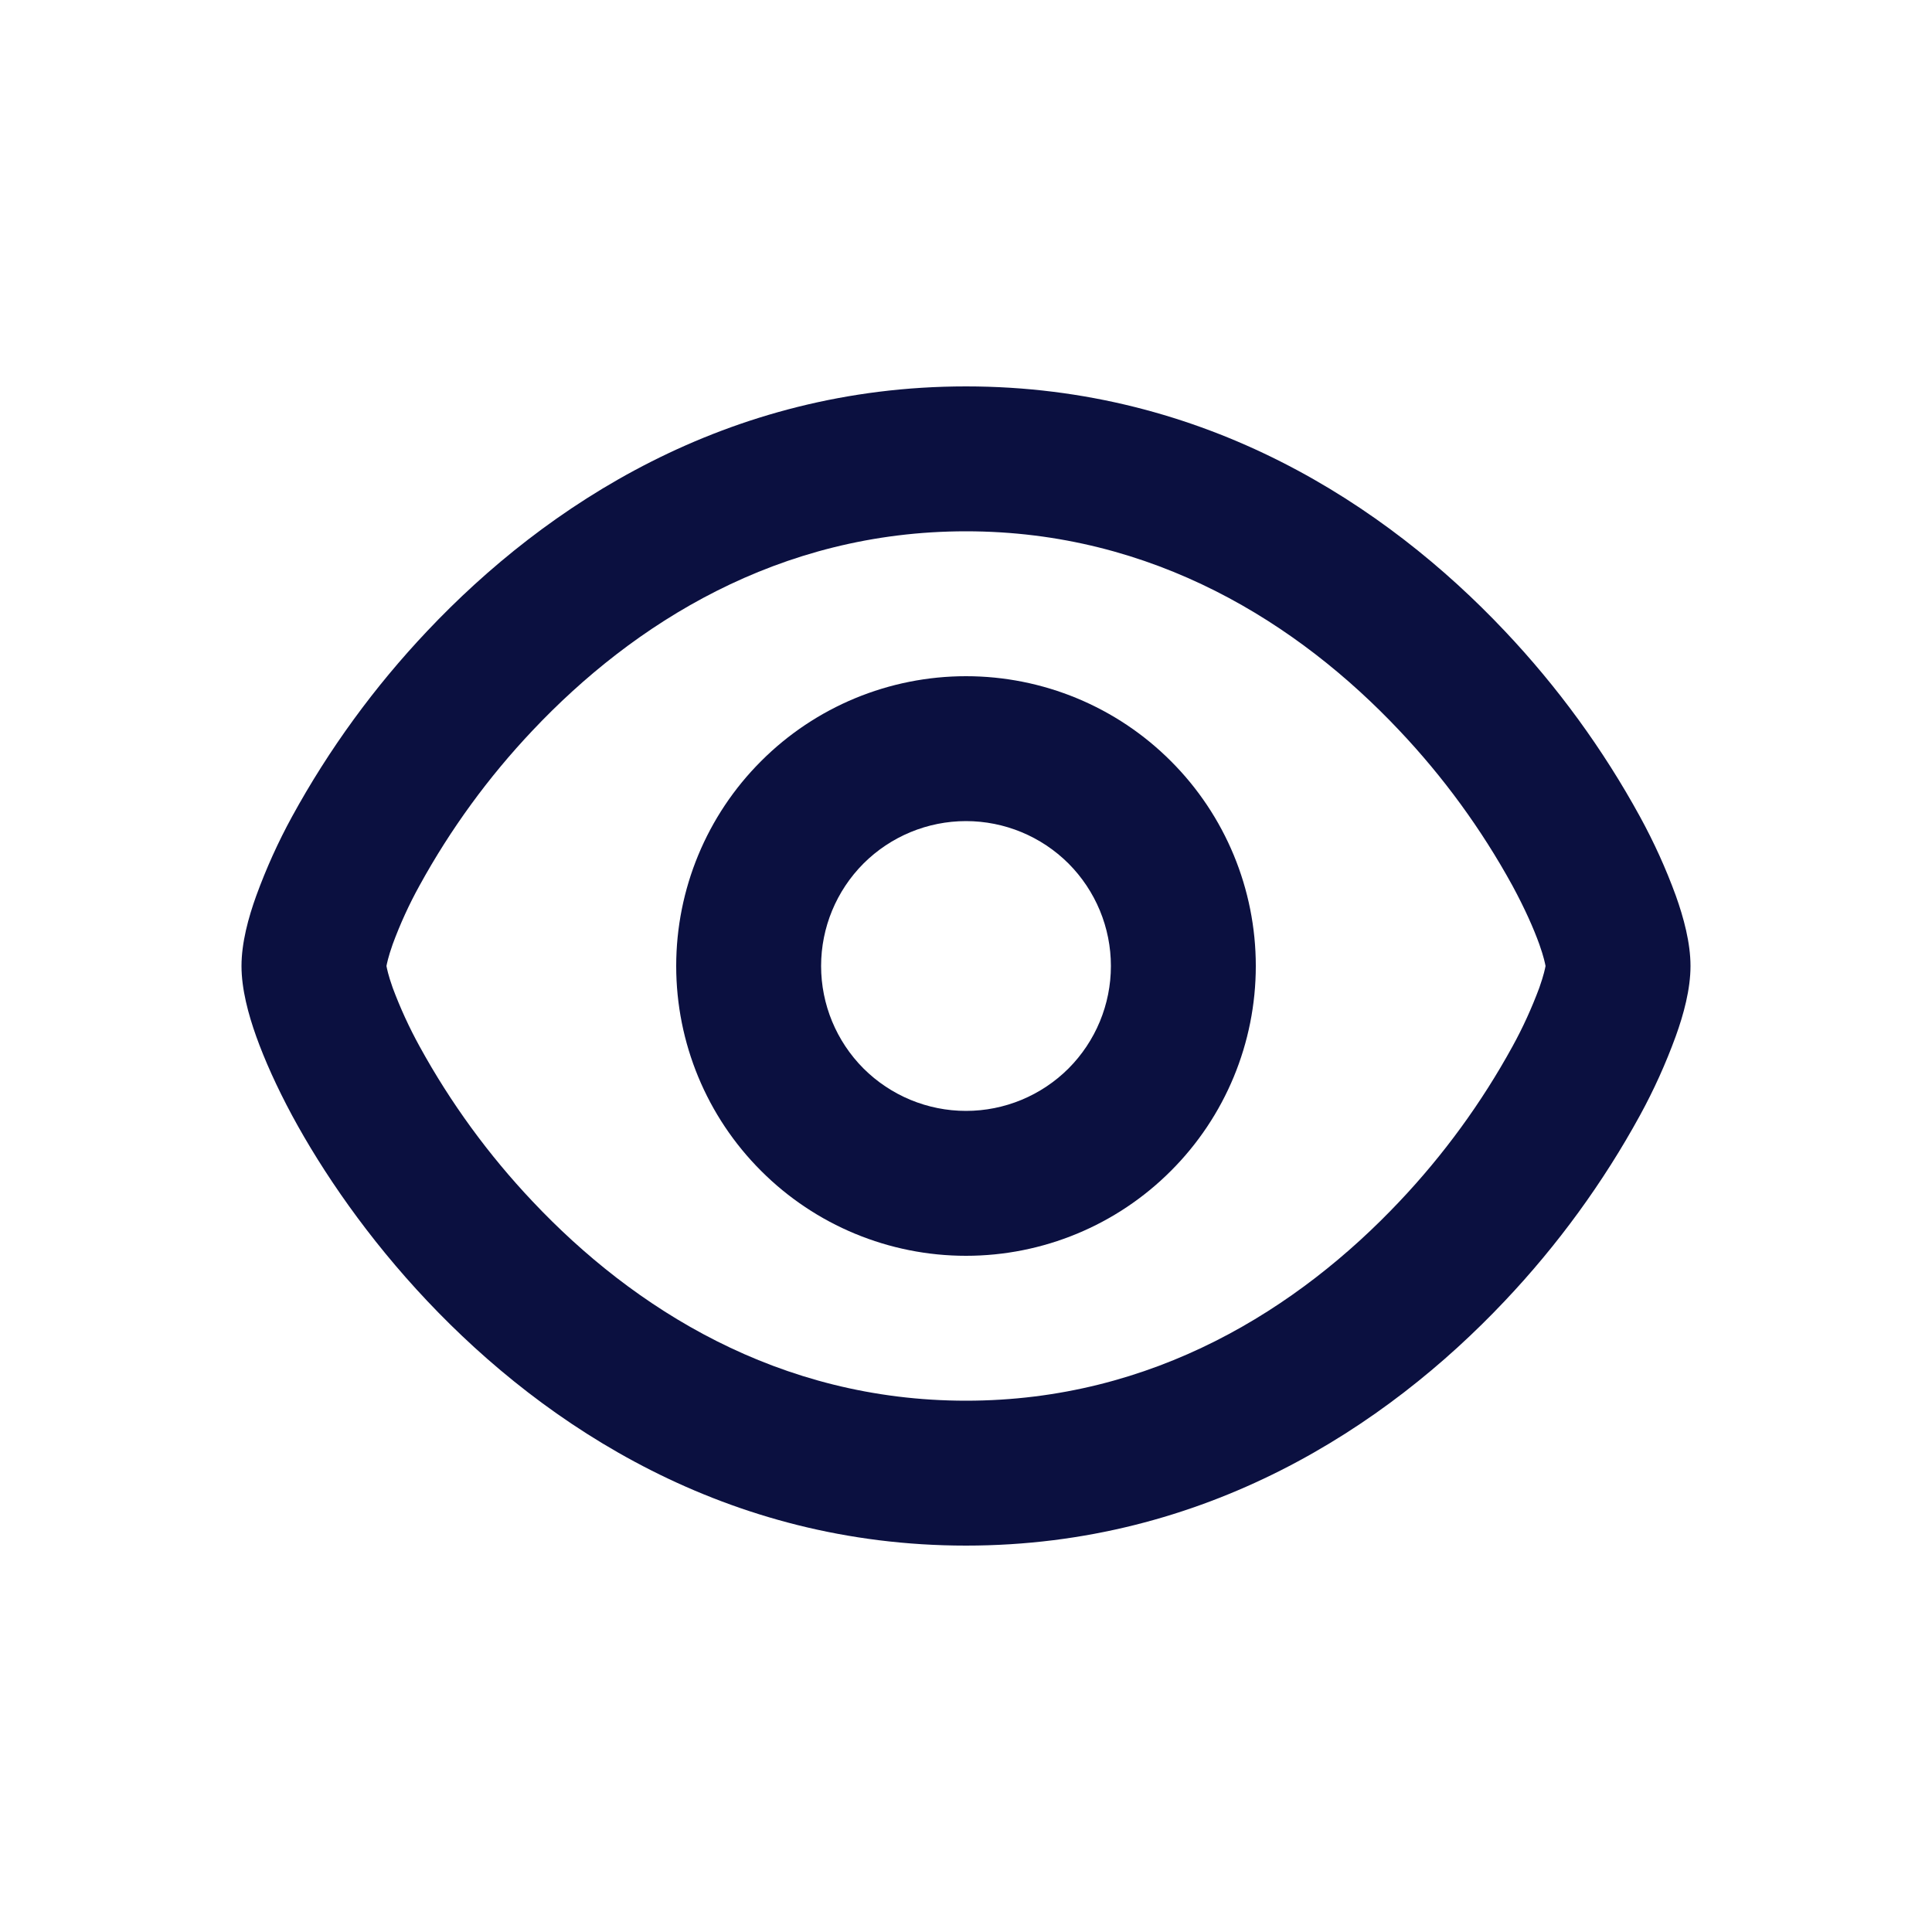 <svg xmlns="http://www.w3.org/2000/svg" fill="none" viewBox="0 0 20 20" height="20" width="20">
<path fill="#0B1040" d="M13 10C13 10.796 12.684 11.559 12.121 12.121C11.559 12.684 10.796 13 10 13C9.204 13 8.441 12.684 7.879 12.121C7.316 11.559 7 10.796 7 10C7 9.204 7.316 8.441 7.879 7.879C8.441 7.316 9.204 7 10 7C10.796 7 11.559 7.316 12.121 7.879C12.684 8.441 13 9.204 13 10ZM11.5 10C11.5 10.398 11.342 10.779 11.061 11.061C10.779 11.342 10.398 11.5 10 11.5C9.602 11.5 9.221 11.342 8.939 11.061C8.658 10.779 8.5 10.398 8.5 10C8.5 9.602 8.658 9.221 8.939 8.939C9.221 8.658 9.602 8.5 10 8.5C10.398 8.5 10.779 8.658 11.061 8.939C11.342 9.221 11.5 9.602 11.5 10Z" clip-rule="evenodd" fill-rule="evenodd"></path>
<path fill="#0B1040" d="M10 4C7.524 4 5.652 5.23 4.423 6.532C3.876 7.11 3.405 7.756 3.023 8.454C2.879 8.717 2.756 8.99 2.653 9.272C2.571 9.499 2.5 9.76 2.5 10C2.5 10.24 2.571 10.501 2.652 10.728C2.74 10.974 2.865 11.252 3.023 11.546C3.34 12.133 3.807 12.816 4.423 13.468C5.652 14.77 7.523 16 10 16C12.476 16 14.348 14.77 15.577 13.468C16.124 12.89 16.595 12.244 16.977 11.546C17.121 11.283 17.244 11.01 17.347 10.728C17.429 10.501 17.5 10.24 17.5 10C17.5 9.76 17.429 9.499 17.348 9.272C17.245 8.99 17.121 8.717 16.977 8.454C16.595 7.756 16.124 7.11 15.577 6.532C14.348 5.23 12.477 4 10 4ZM4.001 10.002V9.998C4.005 9.978 4.018 9.908 4.065 9.775C4.142 9.566 4.235 9.362 4.343 9.167C4.663 8.584 5.056 8.045 5.513 7.562C6.555 6.458 8.058 5.5 10 5.5C11.942 5.5 13.445 6.458 14.486 7.562C14.943 8.045 15.336 8.584 15.656 9.167C15.786 9.407 15.877 9.614 15.935 9.775C15.982 9.907 15.995 9.978 15.999 9.998V10.002C15.995 10.022 15.982 10.092 15.935 10.225C15.857 10.434 15.765 10.637 15.657 10.833C15.337 11.416 14.944 11.955 14.487 12.438C13.445 13.542 11.942 14.5 10 14.5C8.058 14.5 6.555 13.542 5.514 12.438C5.057 11.955 4.664 11.416 4.344 10.833C4.236 10.637 4.143 10.434 4.065 10.225C4.018 10.093 4.005 10.022 4.001 10.002Z" clip-rule="evenodd" fill-rule="evenodd"></path>
</svg>
